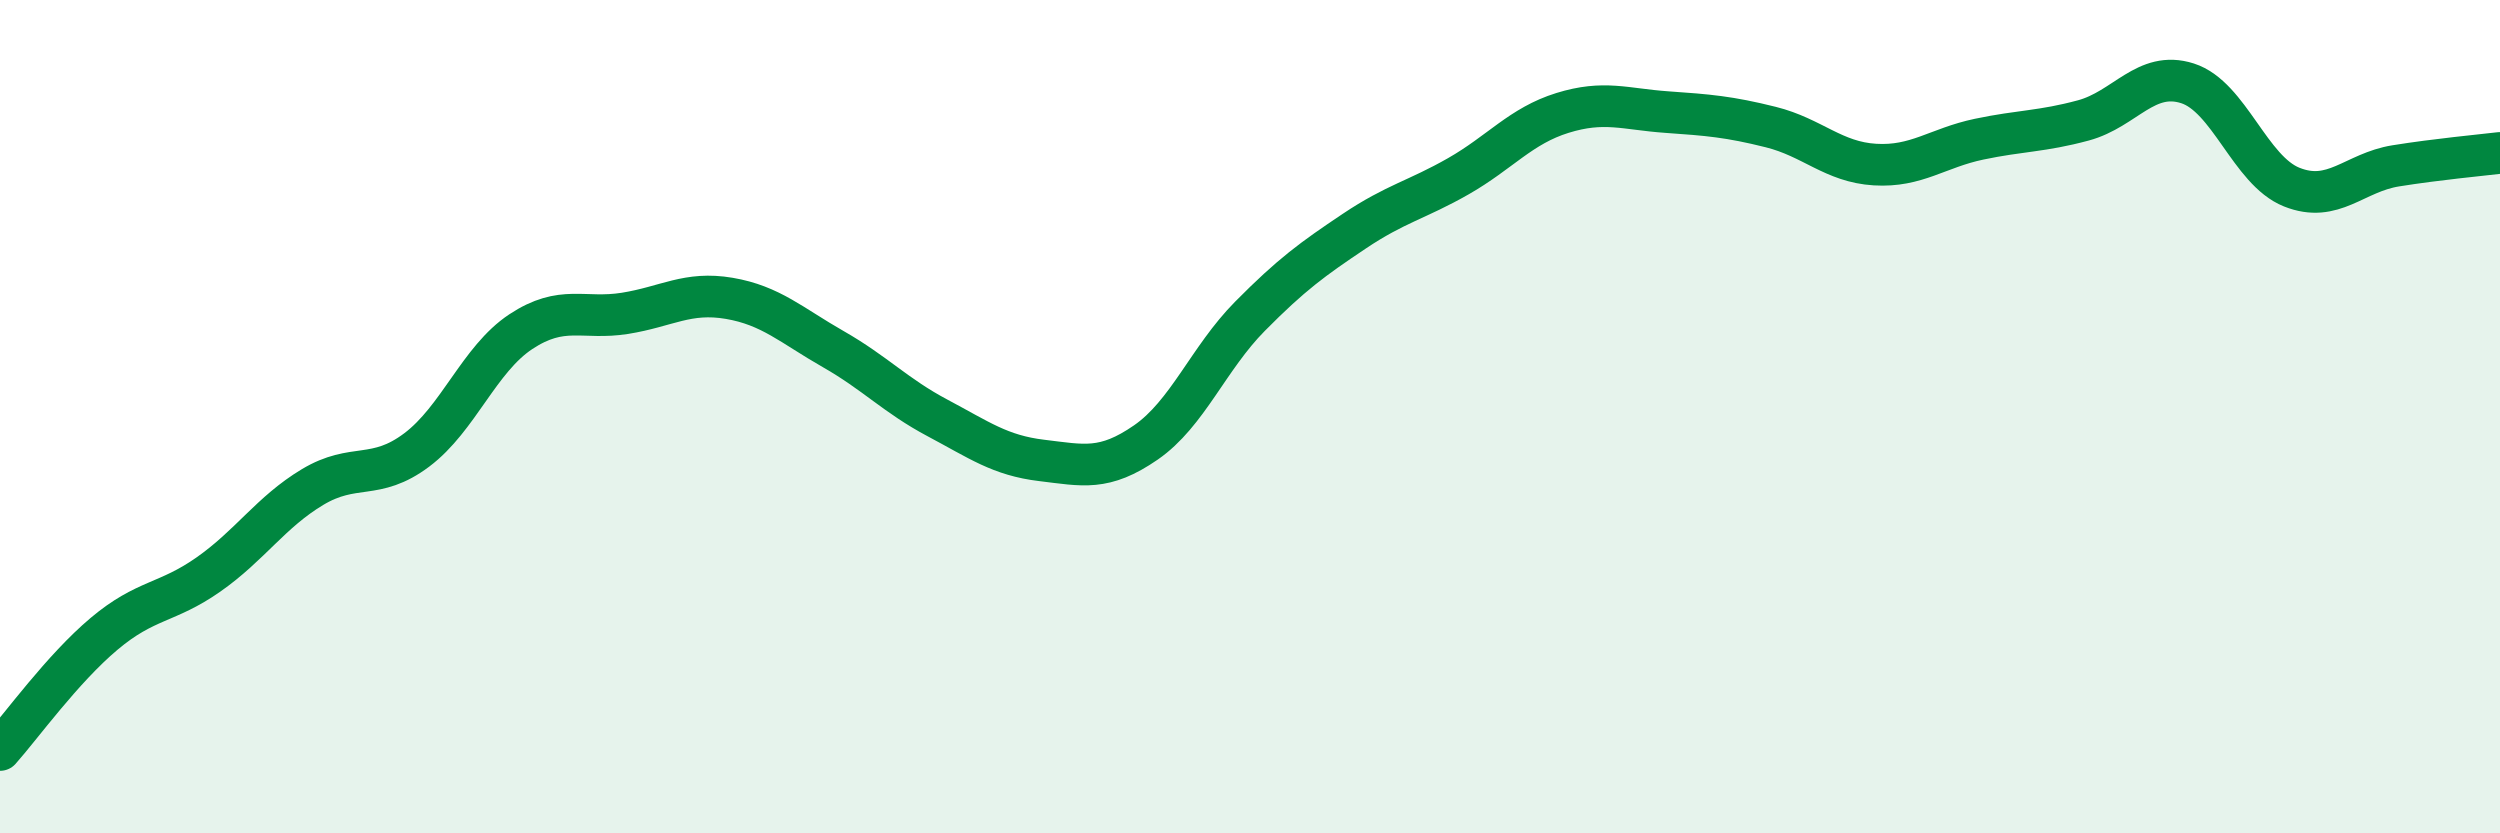 
    <svg width="60" height="20" viewBox="0 0 60 20" xmlns="http://www.w3.org/2000/svg">
      <path
        d="M 0,18 C 0.5,17.44 1.5,16.05 2.5,15.21 C 3.5,14.37 4,14.49 5,13.79 C 6,13.09 6.5,12.29 7.5,11.69 C 8.5,11.09 9,11.55 10,10.8 C 11,10.05 11.5,8.62 12.5,7.96 C 13.5,7.3 14,7.68 15,7.52 C 16,7.36 16.5,6.99 17.5,7.16 C 18.5,7.33 19,7.81 20,8.38 C 21,8.95 21.5,9.5 22.5,10.03 C 23.5,10.56 24,10.93 25,11.05 C 26,11.17 26.5,11.31 27.5,10.62 C 28.5,9.93 29,8.6 30,7.59 C 31,6.58 31.5,6.22 32.5,5.55 C 33.5,4.88 34,4.8 35,4.23 C 36,3.66 36.5,3.02 37.5,2.71 C 38.5,2.4 39,2.62 40,2.69 C 41,2.76 41.5,2.8 42.5,3.05 C 43.5,3.3 44,3.89 45,3.95 C 46,4.01 46.5,3.55 47.5,3.34 C 48.5,3.13 49,3.16 50,2.89 C 51,2.62 51.5,1.68 52.5,2 C 53.5,2.32 54,4.09 55,4.49 C 56,4.89 56.5,4.14 57.5,3.98 C 58.5,3.82 59.5,3.73 60,3.67L60 20L0 20Z"
        fill="#008740"
        opacity="0.1"
        stroke-linecap="round"
        stroke-linejoin="round"
      />
      <path
        d="M 0,18 C 0.5,17.44 1.5,16.05 2.5,15.21 C 3.5,14.37 4,14.49 5,13.79 C 6,13.09 6.5,12.29 7.5,11.69 C 8.5,11.09 9,11.55 10,10.8 C 11,10.05 11.5,8.62 12.5,7.96 C 13.5,7.3 14,7.68 15,7.52 C 16,7.36 16.5,6.99 17.5,7.16 C 18.5,7.33 19,7.81 20,8.38 C 21,8.95 21.5,9.5 22.5,10.03 C 23.5,10.56 24,10.93 25,11.05 C 26,11.17 26.5,11.31 27.5,10.62 C 28.5,9.93 29,8.6 30,7.59 C 31,6.58 31.5,6.22 32.5,5.55 C 33.5,4.88 34,4.8 35,4.23 C 36,3.66 36.5,3.02 37.5,2.71 C 38.5,2.4 39,2.62 40,2.69 C 41,2.76 41.5,2.8 42.5,3.05 C 43.5,3.3 44,3.89 45,3.95 C 46,4.01 46.5,3.55 47.5,3.34 C 48.5,3.13 49,3.16 50,2.89 C 51,2.62 51.5,1.68 52.5,2 C 53.5,2.32 54,4.09 55,4.49 C 56,4.89 56.5,4.14 57.5,3.98 C 58.5,3.82 59.5,3.73 60,3.67"
        stroke="#008740"
        stroke-width="1"
        fill="none"
        stroke-linecap="round"
        stroke-linejoin="round"
      />
    </svg>
  